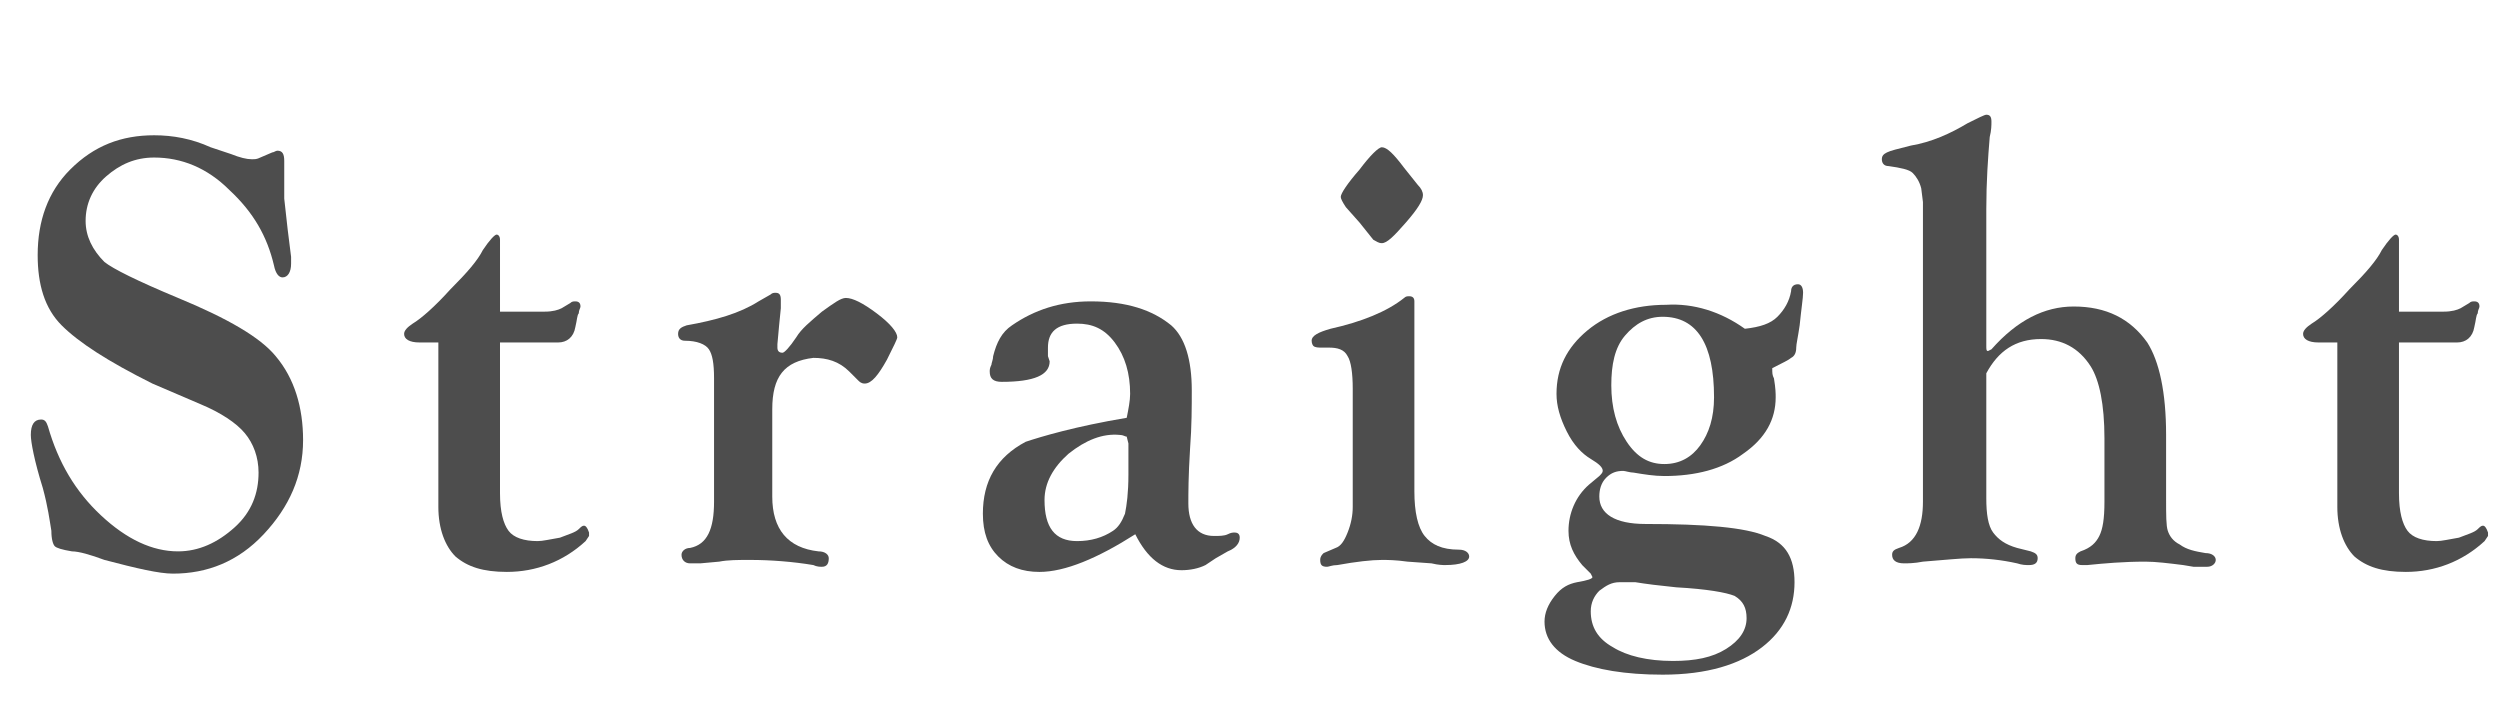 <?xml version="1.0" encoding="utf-8"?>
<!-- Generator: Adobe Illustrator 27.0.0, SVG Export Plug-In . SVG Version: 6.00 Build 0)  -->
<svg version="1.1" id="レイヤー_1" xmlns="http://www.w3.org/2000/svg" xmlns:xlink="http://www.w3.org/1999/xlink" x="0px"
	 y="0px" viewBox="0 0 146 42" style="enable-background:new 0 0 146 42;" xml:space="preserve">
<style type="text/css">
	.st0{enable-background:new    ;}
	.st1{fill:#4D4D4D;}
</style>
<g class="st0">
	<path class="st1" d="M9,7.9c1.1,0,2.2,0.2,3.3,0.7L13.5,9c0.5,0.2,0.9,0.3,1.2,0.3c0.2,0,0.3,0,0.5-0.1l0.7-0.3
		c0.1,0,0.2-0.1,0.3-0.1c0.3,0,0.4,0.2,0.4,0.6l0,1.5c0,0.2,0,0.4,0,0.7l0.2,1.8l0.2,1.6c0,0.1,0,0.3,0,0.4c0,0.5-0.2,0.8-0.5,0.8
		c-0.2,0-0.4-0.2-0.5-0.7c-0.4-1.7-1.2-3.1-2.6-4.4C12.1,9.8,10.6,9.2,9,9.2c-1.1,0-2,0.4-2.8,1.1c-0.8,0.7-1.2,1.6-1.2,2.6
		c0,0.9,0.4,1.7,1.1,2.4c0.5,0.4,1.9,1.1,4.3,2.1c2.9,1.2,4.8,2.3,5.7,3.4c1.1,1.3,1.6,3,1.6,4.9c0,2.1-0.8,3.9-2.3,5.5
		c-1.5,1.6-3.3,2.3-5.3,2.3c-0.8,0-2.1-0.3-4-0.8c-0.8-0.3-1.5-0.5-1.9-0.5c-0.6-0.1-0.9-0.2-1-0.3c-0.1-0.1-0.2-0.4-0.2-0.9
		c-0.1-0.6-0.2-1.4-0.5-2.5c-0.5-1.6-0.7-2.7-0.7-3.1c0-0.6,0.2-0.9,0.6-0.9c0.2,0,0.3,0.1,0.4,0.4c0.6,2.1,1.6,3.8,3.1,5.2
		c1.5,1.4,3,2.1,4.5,2.1c1.2,0,2.3-0.5,3.3-1.4s1.4-2,1.4-3.2c0-0.9-0.3-1.7-0.8-2.3c-0.5-0.6-1.4-1.2-2.6-1.7l-2.8-1.2
		C6.3,21.1,4.6,20,3.6,19s-1.4-2.4-1.4-4.1c0-2,0.6-3.7,1.9-5C5.5,8.5,7.1,7.9,9,7.9z"/>
	<path class="st1" d="M29.2,20v8.8c0,1.1,0.2,1.8,0.5,2.2c0.3,0.4,0.9,0.6,1.7,0.6c0.3,0,0.7-0.1,1.3-0.2c0.5-0.2,0.9-0.3,1.1-0.5
		c0.1-0.1,0.2-0.2,0.3-0.2c0.1,0,0.2,0.1,0.3,0.4l0,0.2l-0.2,0.3c-1.3,1.2-2.9,1.8-4.6,1.8c-1.4,0-2.3-0.3-3-0.9
		c-0.6-0.6-1-1.6-1-2.9V20h-1.1c-0.6,0-0.9-0.2-0.9-0.5c0-0.2,0.2-0.4,0.5-0.6c0.5-0.3,1.3-1,2.2-2c1-1,1.6-1.7,1.9-2.3
		c0.4-0.6,0.7-0.9,0.8-0.9c0.1,0,0.2,0.1,0.2,0.3v4.2h2.6c0.5,0,0.8-0.1,1-0.2l0.5-0.3c0.1-0.1,0.2-0.1,0.3-0.1
		c0.2,0,0.3,0.1,0.3,0.3c0,0.1-0.1,0.2-0.1,0.4c-0.1,0.1-0.1,0.4-0.2,0.8c-0.1,0.6-0.5,0.9-1,0.9H29.2z"/>
	<path class="st1" d="M45.1,23.9V29c0,1.9,0.9,3,2.7,3.2c0.4,0,0.6,0.2,0.6,0.4c0,0.3-0.1,0.5-0.4,0.5c-0.1,0-0.3,0-0.5-0.1
		c-1.2-0.2-2.5-0.3-3.7-0.3c-0.7,0-1.3,0-1.8,0.1l-1.1,0.1c-0.2,0-0.4,0-0.6,0c-0.3,0-0.5-0.2-0.5-0.5c0-0.2,0.2-0.4,0.5-0.4
		c1-0.2,1.4-1.1,1.4-2.7l0-0.8v-6.4c0-0.9-0.1-1.4-0.3-1.7c-0.2-0.3-0.7-0.5-1.4-0.5c-0.3,0-0.4-0.2-0.4-0.4c0-0.3,0.2-0.4,0.5-0.5
		c1.7-0.3,3.1-0.7,4.2-1.4l0.7-0.4c0.1-0.1,0.2-0.1,0.3-0.1c0.2,0,0.3,0.1,0.3,0.4c0,0.1,0,0.3,0,0.5l-0.1,1l-0.1,1.1l0,0.2
		c0,0.2,0.1,0.3,0.3,0.3c0.1,0,0.4-0.3,0.8-0.9c0.3-0.5,0.8-0.9,1.5-1.5c0.7-0.5,1.1-0.8,1.4-0.8c0.4,0,1,0.3,1.8,0.9
		c0.8,0.6,1.2,1.1,1.2,1.4c0,0.1-0.2,0.5-0.6,1.3c-0.5,0.9-0.9,1.4-1.3,1.4c-0.2,0-0.3-0.1-0.4-0.2l-0.5-0.5
		c-0.6-0.6-1.3-0.8-2.1-0.8C45.8,21.1,45.1,22,45.1,23.9z"/>
	<path class="st1" d="M65.8,24.4c0.1-0.5,0.2-1,0.2-1.4c0-1.2-0.3-2.2-0.9-3c-0.6-0.8-1.3-1.1-2.2-1.1c-1.2,0-1.7,0.5-1.7,1.4
		c0,0.2,0,0.4,0,0.5l0.1,0.3c0,0.8-0.9,1.2-2.8,1.2c-0.5,0-0.7-0.2-0.7-0.6c0-0.1,0-0.2,0.1-0.4c0-0.1,0.1-0.3,0.1-0.5
		c0.2-0.8,0.5-1.4,1.1-1.8c1.3-0.9,2.8-1.4,4.6-1.4c2.1,0,3.6,0.5,4.7,1.4c0.8,0.7,1.2,2,1.2,3.8c0,0.9,0,2.1-0.1,3.4
		c-0.1,1.6-0.1,2.6-0.1,3.2c0,1.2,0.5,1.9,1.5,1.9c0.3,0,0.6,0,0.8-0.1c0.2-0.1,0.3-0.1,0.4-0.1c0.2,0,0.3,0.1,0.3,0.3
		c0,0.3-0.2,0.6-0.7,0.8l-0.7,0.4l-0.6,0.4c-0.4,0.2-0.9,0.3-1.4,0.3c-1.1,0-2-0.7-2.7-2.1c-2.2,1.4-4.1,2.2-5.6,2.2
		c-1,0-1.8-0.3-2.4-0.9c-0.6-0.6-0.9-1.4-0.9-2.5c0-1.9,0.8-3.3,2.5-4.2C60.8,25.5,62.8,24.9,65.8,24.4z M65.4,25.4
		c-1-0.1-2,0.3-3,1.1c-0.9,0.8-1.4,1.7-1.4,2.7c0,1.6,0.6,2.4,1.9,2.4c0.8,0,1.5-0.2,2.1-0.6c0.3-0.2,0.5-0.5,0.7-1
		c0.1-0.5,0.2-1.2,0.2-2.3l0-1.4v-0.4l-0.1-0.4C65.7,25.5,65.6,25.4,65.4,25.4z"/>
	<path class="st1" d="M82.6,18.5v10.2c0,1.2,0.2,2.1,0.6,2.6c0.4,0.5,1,0.8,2,0.8c0.4,0,0.6,0.2,0.6,0.4c0,0.3-0.5,0.5-1.4,0.5
		c-0.1,0-0.4,0-0.8-0.1l-1.4-0.1c-0.7-0.1-1.2-0.1-1.5-0.1c-0.6,0-1.5,0.1-2.6,0.3c-0.3,0-0.5,0.1-0.6,0.1c-0.3,0-0.4-0.1-0.4-0.4
		c0-0.2,0.1-0.3,0.2-0.4L78,32c0.3-0.1,0.5-0.4,0.7-0.9s0.3-1,0.3-1.5l0-0.8v-6.1c0-0.9-0.1-1.6-0.3-1.9c-0.2-0.4-0.6-0.5-1.1-0.5
		h-0.4c-0.2,0-0.4,0-0.5-0.1c0,0-0.1-0.1-0.1-0.3c0-0.3,0.4-0.5,1.1-0.7c1.8-0.4,3.3-1,4.3-1.8c0.1-0.1,0.2-0.1,0.3-0.1
		c0.2,0,0.3,0.1,0.3,0.3l0,0.2C82.6,17.8,82.6,18.1,82.6,18.5z M80.7,8.6c0.3,0,0.7,0.4,1.3,1.2l0.8,1c0.2,0.2,0.3,0.4,0.3,0.6
		c0,0.3-0.3,0.8-1,1.6s-1.1,1.2-1.4,1.2c-0.2,0-0.3-0.1-0.5-0.2l-0.8-1l-0.8-0.9c-0.2-0.3-0.3-0.5-0.3-0.6c0-0.2,0.4-0.8,1.1-1.6
		C80,9.1,80.5,8.6,80.7,8.6z"/>
	<path class="st1" d="M101.9,19.2c0.9-0.1,1.5-0.3,1.9-0.7s0.7-0.9,0.8-1.5c0-0.2,0.1-0.4,0.4-0.4c0.2,0,0.3,0.2,0.3,0.5
		c0,0.3-0.1,0.9-0.2,1.9c-0.1,0.7-0.2,1.1-0.2,1.3c0,0.3-0.1,0.5-0.3,0.6c-0.1,0.1-0.5,0.3-1.1,0.6c0,0.3,0,0.4,0.1,0.6
		c0.1,0.6,0.1,0.9,0.1,1.1c0,1.3-0.6,2.4-1.9,3.3c-1.2,0.9-2.8,1.3-4.6,1.3c-0.6,0-1.2-0.1-1.8-0.2c-0.2,0-0.5-0.1-0.6-0.1
		c-0.4,0-0.7,0.1-1,0.4s-0.4,0.7-0.4,1.1c0,1,0.9,1.6,2.7,1.6c3.5,0,5.8,0.2,7,0.7c1.2,0.4,1.7,1.3,1.7,2.7c0,1.5-0.6,2.8-1.9,3.8
		c-1.3,1-3.2,1.6-5.8,1.6c-2.2,0-3.9-0.3-5.1-0.8c-1.2-0.5-1.8-1.3-1.8-2.3c0-0.5,0.2-1,0.6-1.5c0.4-0.5,0.8-0.7,1.3-0.8
		c0.6-0.1,0.9-0.2,0.9-0.3l-0.1-0.2l-0.5-0.5c-0.5-0.6-0.8-1.2-0.8-2c0-1,0.4-2,1.2-2.7l0.6-0.5c0.1-0.1,0.2-0.2,0.2-0.3
		c0-0.2-0.2-0.4-0.7-0.7c-0.5-0.3-1-0.8-1.4-1.6s-0.6-1.5-0.6-2.2c0-1.5,0.6-2.7,1.8-3.7c1.2-1,2.8-1.5,4.6-1.5
		C98.9,17.7,100.5,18.2,101.9,19.2z M94.6,34c-0.5,0-0.8,0.2-1.2,0.5c-0.3,0.3-0.5,0.7-0.5,1.2c0,0.9,0.4,1.6,1.3,2.1
		c0.8,0.5,2,0.8,3.5,0.8c1.3,0,2.3-0.2,3.1-0.7c0.8-0.5,1.2-1.1,1.2-1.8c0-0.6-0.2-1-0.7-1.3c-0.5-0.2-1.6-0.4-3.4-0.5
		c-1-0.1-1.8-0.2-2.4-0.3L95,34C94.9,34,94.7,34,94.6,34z M97.1,18.5c-0.9,0-1.6,0.4-2.2,1.1s-0.8,1.7-0.8,2.9
		c0,1.3,0.3,2.4,0.9,3.3c0.6,0.9,1.3,1.3,2.2,1.3c0.9,0,1.6-0.4,2.1-1.1c0.5-0.7,0.8-1.6,0.8-2.8C100.1,20.1,99.1,18.5,97.1,18.5z"
		/>
	<path class="st1" d="M116,21.8v6.8l0,0.5c0,0.9,0.1,1.6,0.4,2c0.3,0.4,0.7,0.7,1.4,0.9l0.8,0.2c0.3,0.1,0.4,0.2,0.4,0.4
		c0,0.3-0.2,0.4-0.5,0.4c-0.2,0-0.4,0-0.7-0.1c-0.9-0.2-1.8-0.3-2.7-0.3c-0.6,0-1.5,0.1-2.8,0.2c-0.5,0.1-0.9,0.1-1.1,0.1
		c-0.5,0-0.7-0.2-0.7-0.5c0-0.2,0.1-0.3,0.4-0.4c1-0.3,1.4-1.3,1.4-2.7V11.8l-0.1-0.8c-0.1-0.4-0.3-0.7-0.5-0.9s-0.7-0.3-1.4-0.4
		c-0.3,0-0.4-0.2-0.4-0.4c0-0.2,0.1-0.3,0.3-0.4c0.2-0.1,0.6-0.2,1.4-0.4c1.2-0.2,2.3-0.7,3.3-1.3c0.6-0.3,1-0.5,1.1-0.5
		c0.2,0,0.3,0.1,0.3,0.4c0,0.2,0,0.5-0.1,0.9c-0.1,1.2-0.2,2.6-0.2,4.2v8c0,0.2,0,0.3,0.1,0.3l0.2-0.1c1.5-1.7,3.1-2.5,4.8-2.5
		c1.9,0,3.3,0.7,4.3,2.1c0.7,1.1,1.1,2.9,1.1,5.4v3l0,0.7c0,1,0,1.6,0.1,1.9c0.1,0.3,0.3,0.6,0.7,0.8c0.4,0.3,0.9,0.4,1.5,0.5
		c0.4,0,0.6,0.2,0.6,0.4c0,0.2-0.2,0.4-0.5,0.4l-0.8,0l-0.6-0.1c-0.8-0.1-1.6-0.2-2.2-0.2c-1.3,0-2.4,0.1-3.4,0.2
		c-0.1,0-0.3,0-0.3,0c-0.3,0-0.4-0.1-0.4-0.4c0-0.2,0.1-0.3,0.3-0.4c0.6-0.2,0.9-0.5,1.1-0.9c0.2-0.4,0.3-1,0.3-2v-3.7
		c0-2-0.3-3.4-0.8-4.2c-0.7-1.1-1.7-1.6-2.9-1.6C117.7,19.8,116.7,20.5,116,21.8z"/>
	<path class="st1" d="M140.1,20v8.8c0,1.1,0.2,1.8,0.5,2.2c0.3,0.4,0.9,0.6,1.7,0.6c0.3,0,0.7-0.1,1.3-0.2c0.5-0.2,0.9-0.3,1.1-0.5
		c0.1-0.1,0.2-0.2,0.3-0.2c0.1,0,0.2,0.1,0.3,0.4l0,0.2l-0.2,0.3c-1.3,1.2-2.9,1.8-4.6,1.8c-1.4,0-2.3-0.3-3-0.9
		c-0.6-0.6-1-1.6-1-2.9V20h-1.1c-0.6,0-0.9-0.2-0.9-0.5c0-0.2,0.2-0.4,0.5-0.6c0.5-0.3,1.3-1,2.2-2c1-1,1.6-1.7,1.9-2.3
		c0.4-0.6,0.7-0.9,0.8-0.9c0.1,0,0.2,0.1,0.2,0.3v4.2h2.6c0.5,0,0.8-0.1,1-0.2l0.5-0.3c0.1-0.1,0.2-0.1,0.3-0.1
		c0.2,0,0.3,0.1,0.3,0.3c0,0.1-0.1,0.2-0.1,0.4c-0.1,0.1-0.1,0.4-0.2,0.8c-0.1,0.6-0.5,0.9-1,0.9H140.1z"/>
</g>
</svg>
